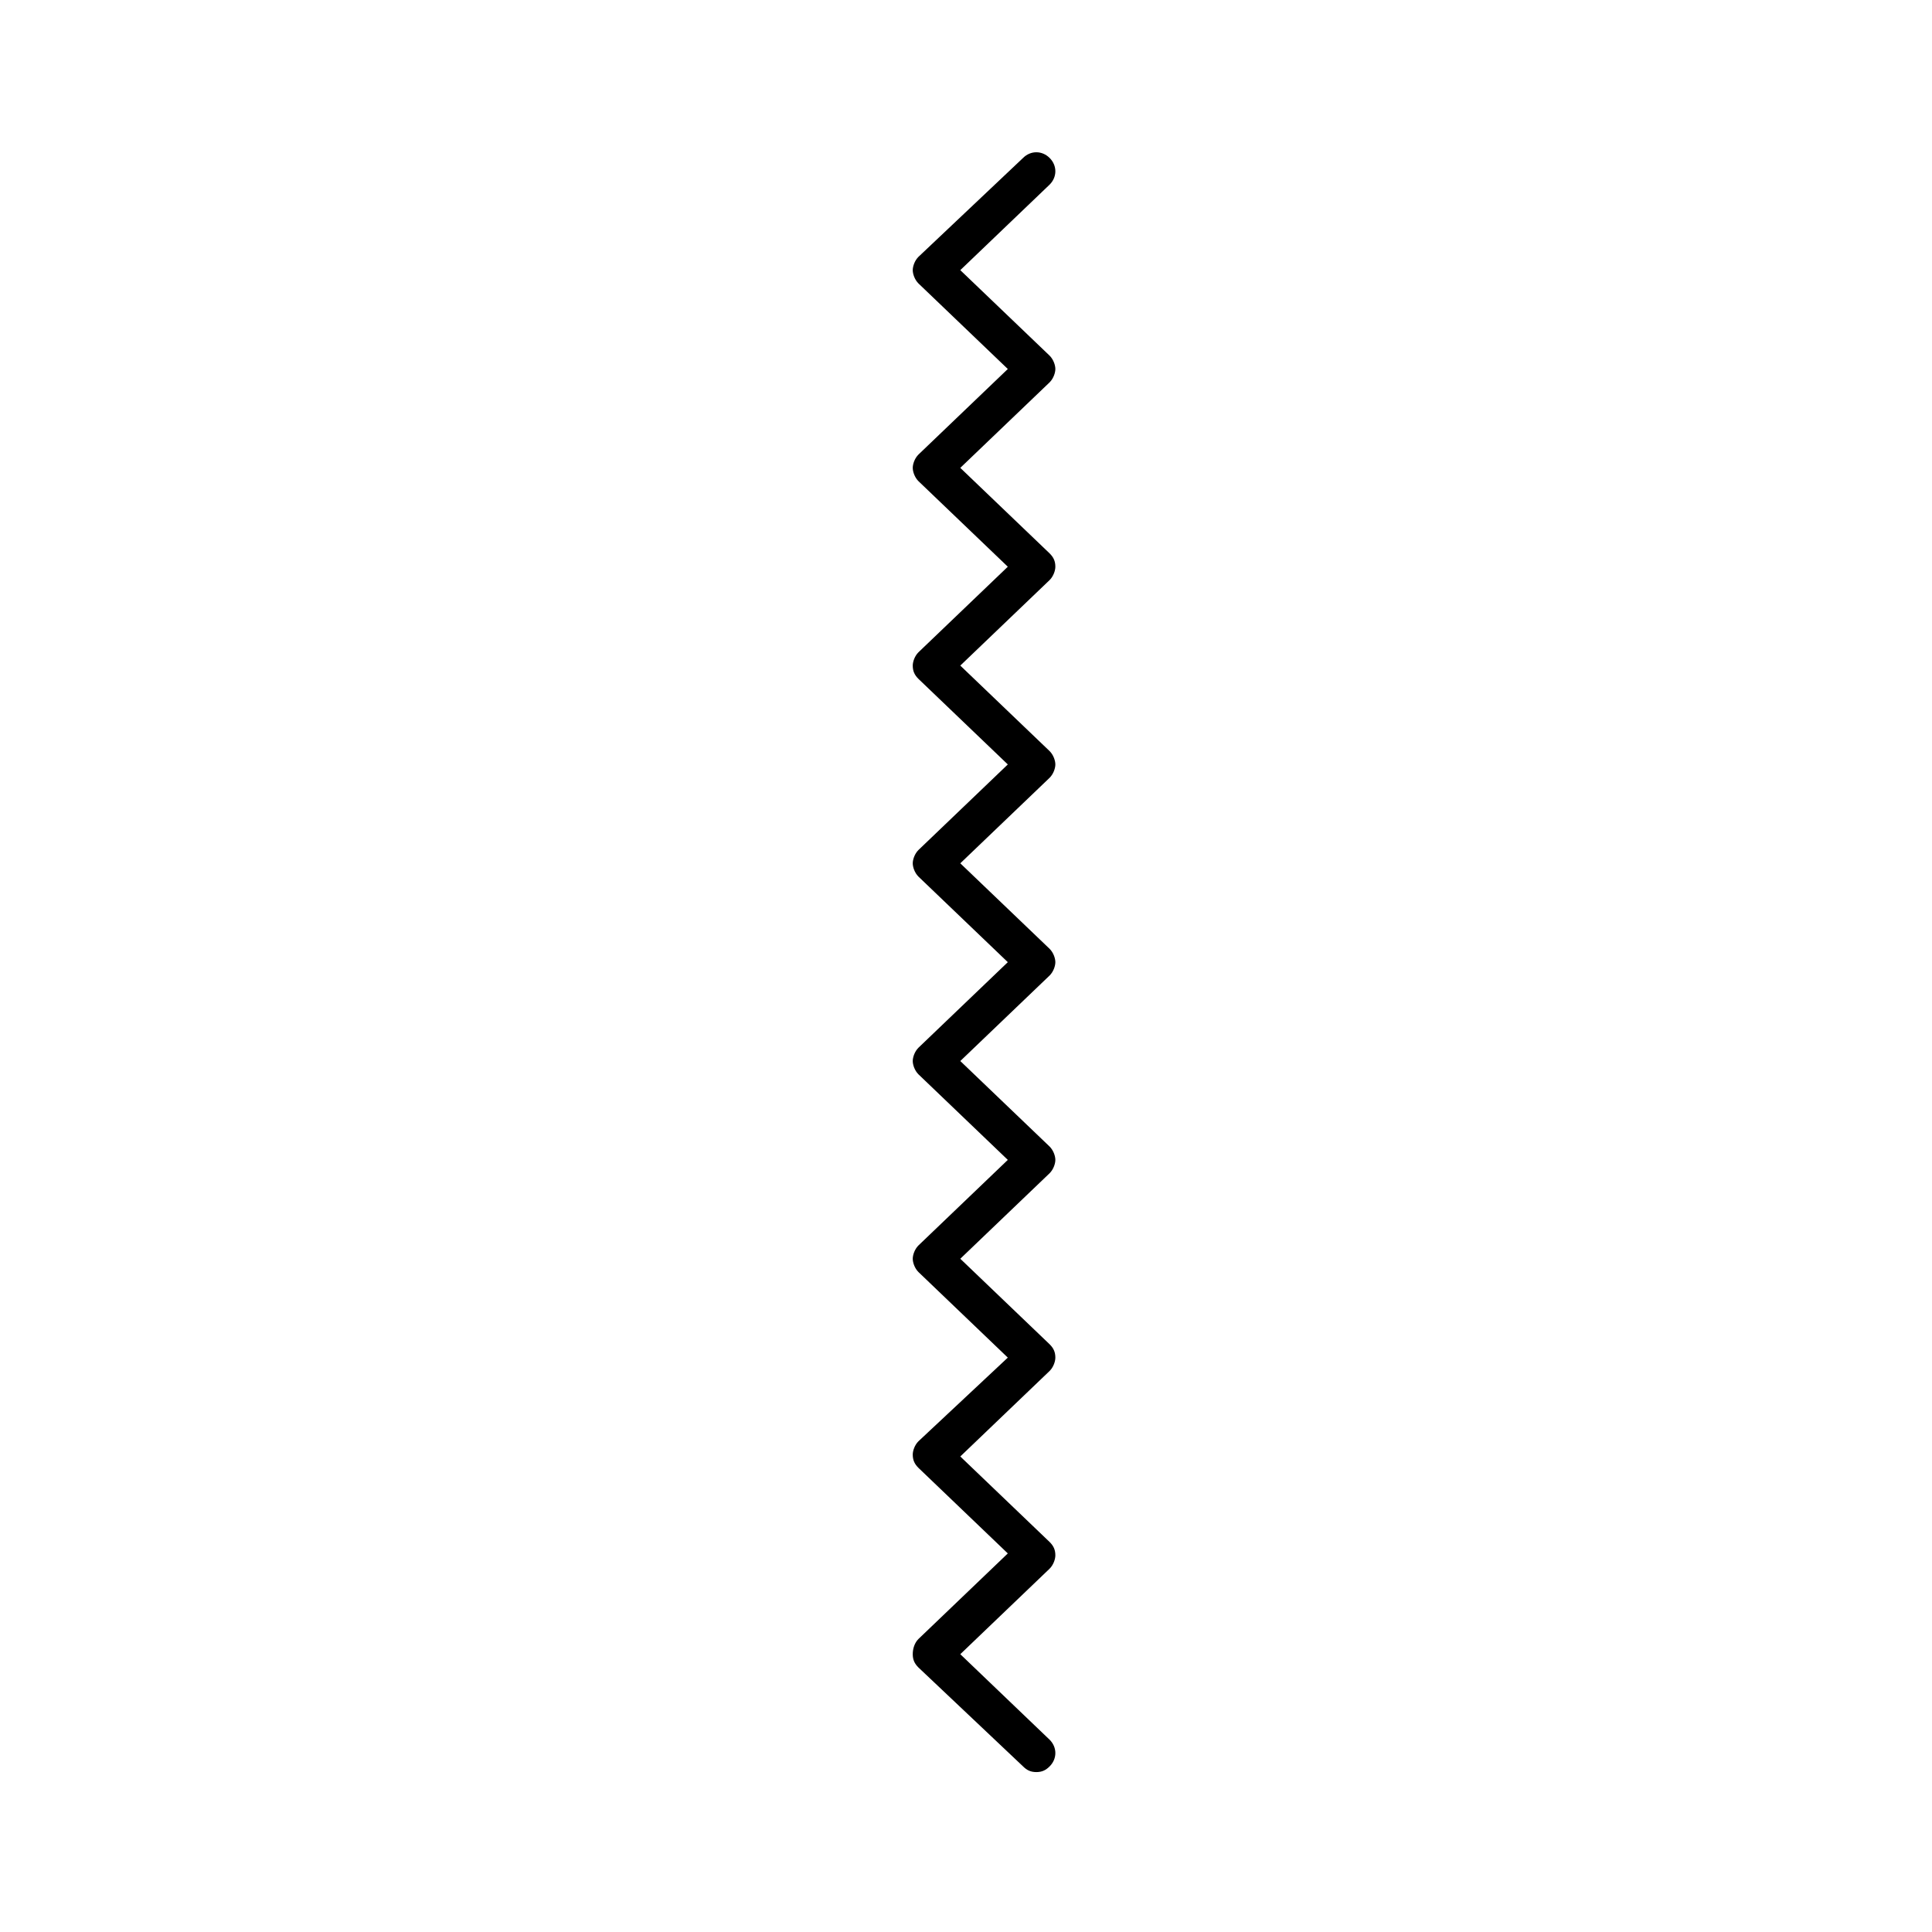 <?xml version="1.0" encoding="UTF-8"?>
<!-- Uploaded to: ICON Repo, www.iconrepo.com, Generator: ICON Repo Mixer Tools -->
<svg fill="#000000" width="800px" height="800px" version="1.1" viewBox="144 144 512 512" xmlns="http://www.w3.org/2000/svg">
 <path d="m385.89 582.38c0 1.512 0.504 2.519 1.512 3.527l27.711 26.199c1.008 1.008 2.016 1.512 3.527 1.512s2.519-0.504 3.527-1.512c2.016-2.016 2.016-5.039 0-7.055l-23.68-22.672 23.68-22.672c1.008-1.008 1.512-2.519 1.512-3.527 0-1.512-0.504-2.519-1.512-3.527l-23.68-22.672 23.68-22.672c1.008-1.008 1.512-2.519 1.512-3.527 0-1.512-0.504-2.519-1.512-3.527l-23.68-22.672 23.68-22.672c1.008-1.008 1.512-2.519 1.512-3.527 0-1.008-0.504-2.519-1.512-3.527l-23.68-22.672 23.68-22.672c1.008-1.008 1.512-2.519 1.512-3.527s-0.504-2.519-1.512-3.527l-23.68-22.672 23.68-22.672c1.008-1.008 1.512-2.519 1.512-3.527 0-1.008-0.504-2.519-1.512-3.527l-23.68-22.672 23.68-22.672c1.008-1.008 1.512-2.519 1.512-3.527 0-1.512-0.504-2.519-1.512-3.527l-23.68-22.672 23.68-22.672c1.008-1.008 1.512-2.519 1.512-3.527 0-1.008-0.504-2.519-1.512-3.527l-23.68-22.672 23.68-22.672c2.016-2.016 2.016-5.039 0-7.055s-5.039-2.016-7.055 0l-27.711 26.199c-1.008 1.008-1.512 2.519-1.512 3.527 0 1.008 0.504 2.519 1.512 3.527l23.68 22.672-23.68 22.672c-1.008 1.008-1.512 2.519-1.512 3.527 0 1.008 0.504 2.519 1.512 3.527l23.68 22.672-23.68 22.672c-1.008 1.008-1.512 2.519-1.512 3.527 0 1.512 0.504 2.519 1.512 3.527l23.68 22.672-23.68 22.672c-1.008 1.008-1.512 2.519-1.512 3.527 0 1.008 0.504 2.519 1.512 3.527l23.68 22.672-23.68 22.672c-1.008 1.008-1.512 2.519-1.512 3.527 0 1.008 0.504 2.519 1.512 3.527l23.68 22.672-23.68 22.672c-1.008 1.008-1.512 2.519-1.512 3.527 0 1.008 0.504 2.519 1.512 3.527l23.68 22.672-23.68 22.168c-1.008 1.008-1.512 2.519-1.512 3.527 0 1.512 0.504 2.519 1.512 3.527l23.68 22.672-23.68 22.672c-1.008 1.008-1.512 2.519-1.512 4.031z"/>
</svg>